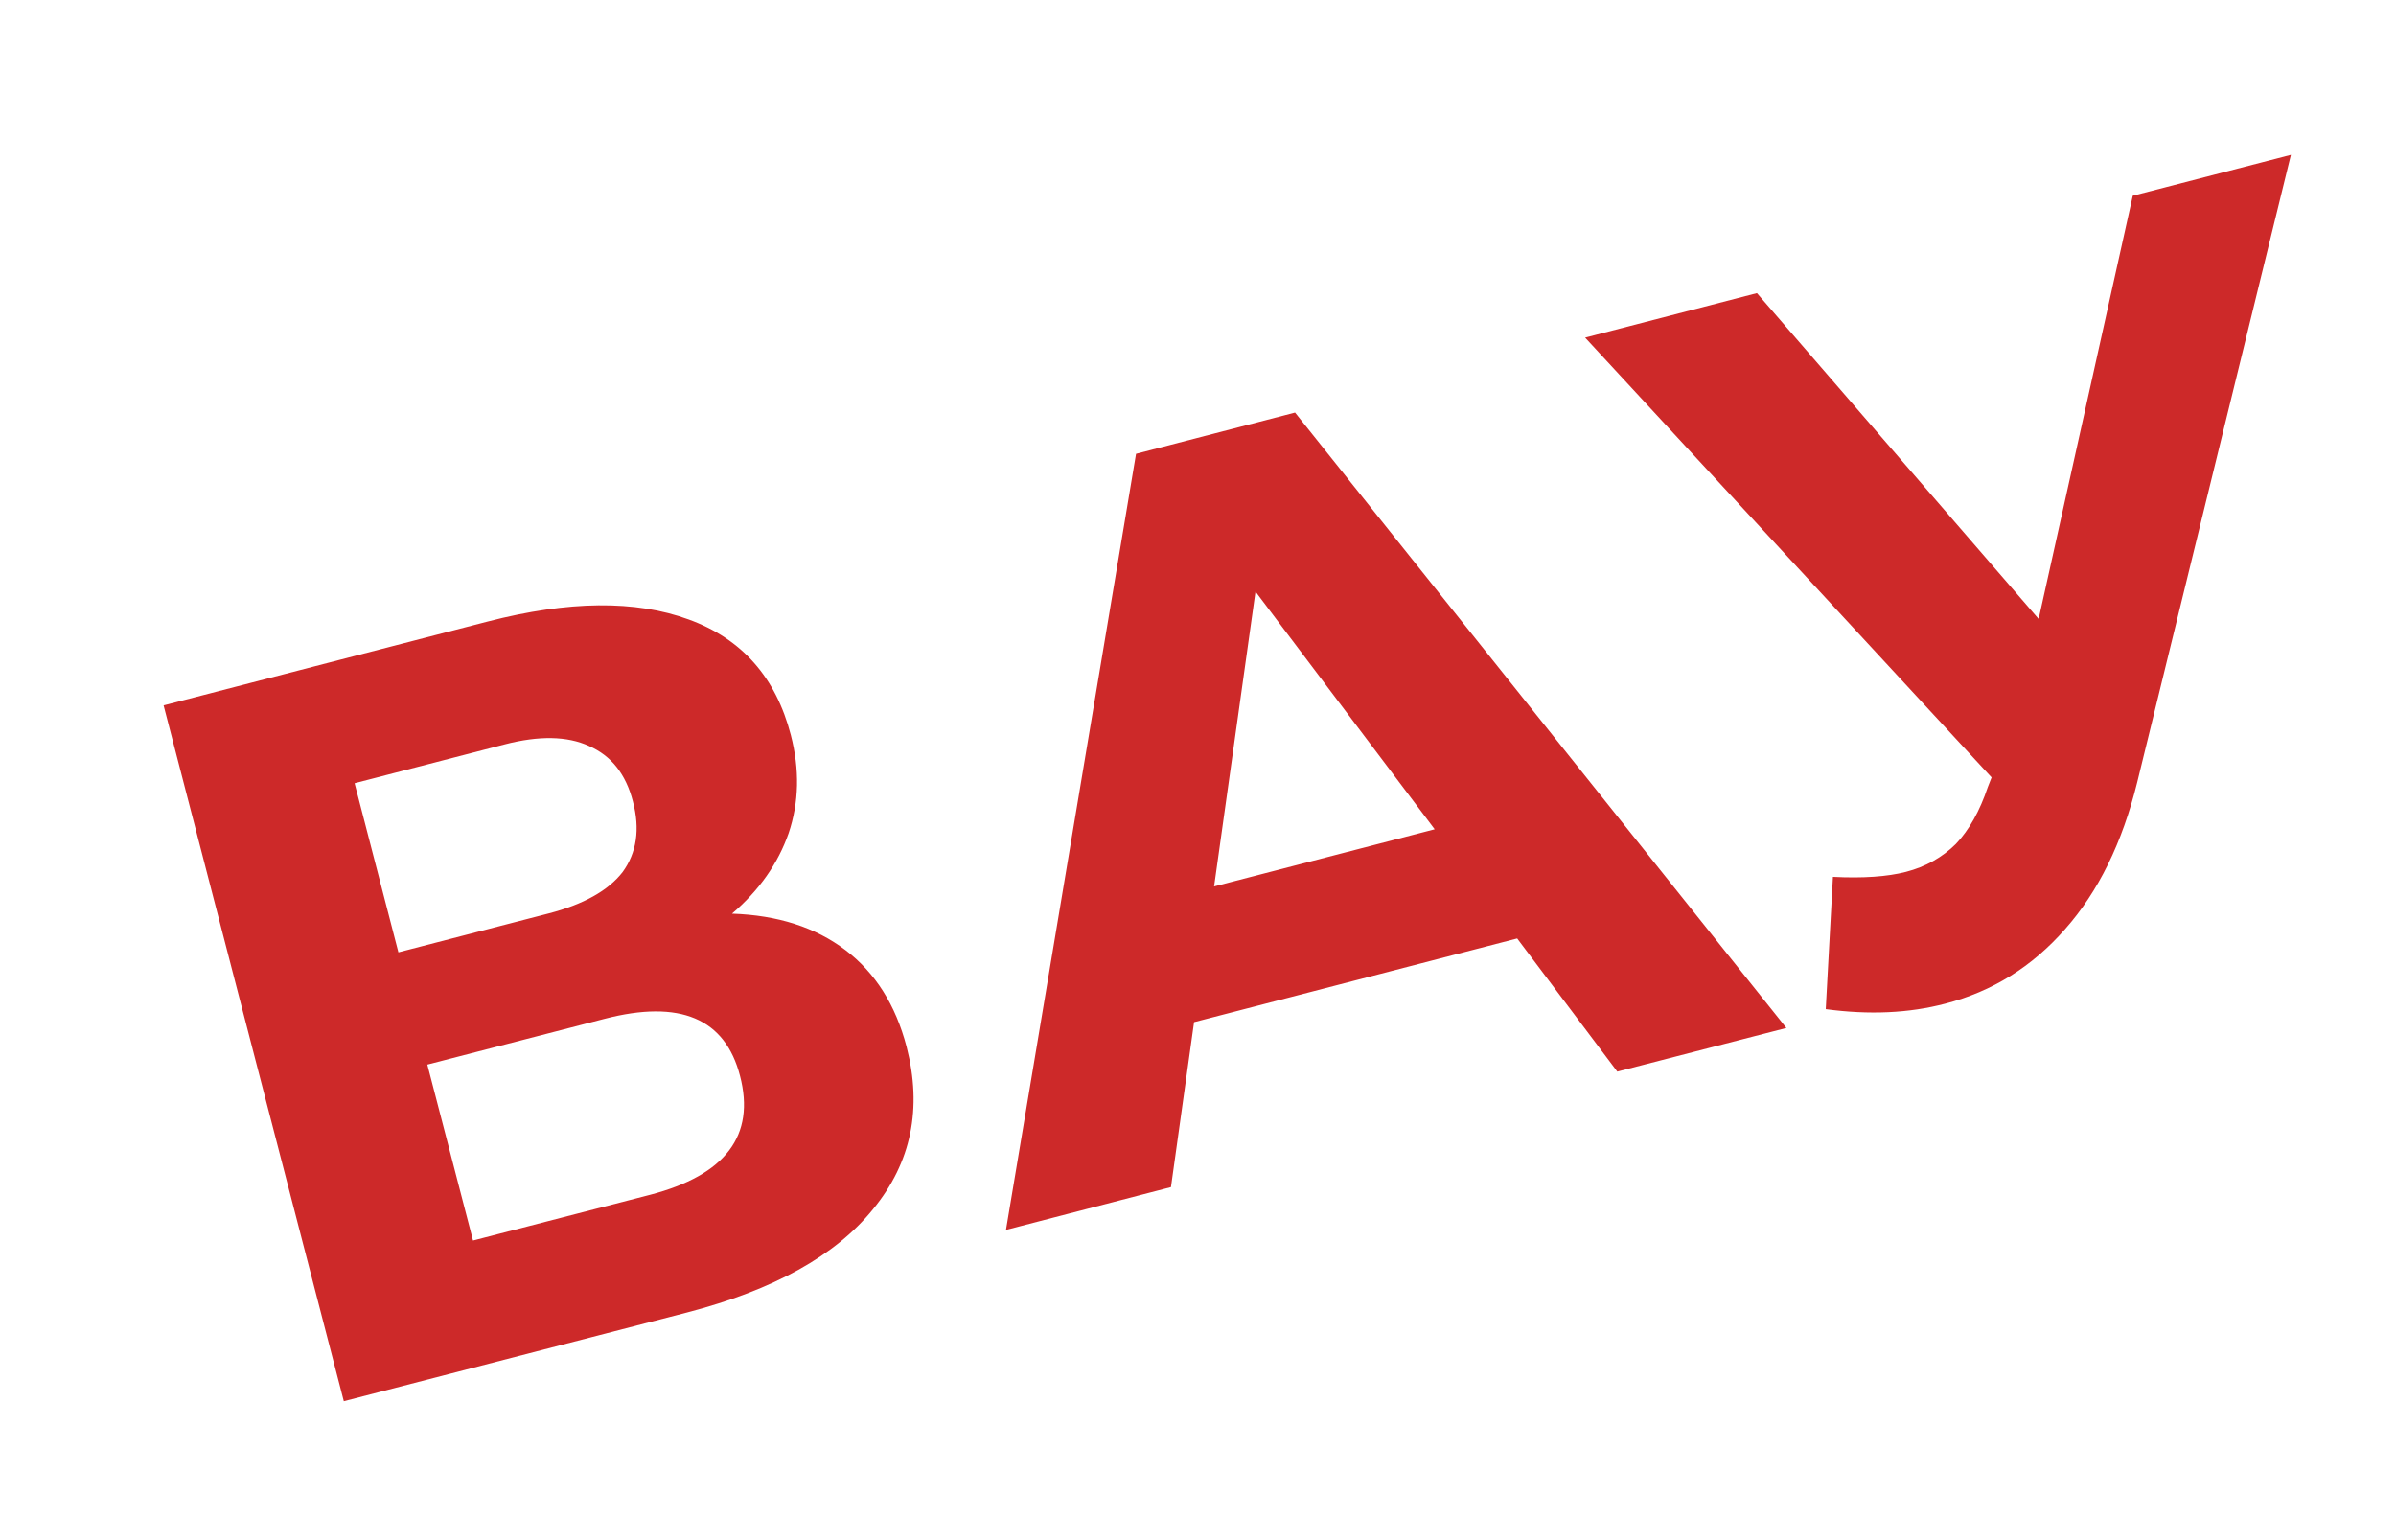 <?xml version="1.0" encoding="UTF-8"?> <svg xmlns="http://www.w3.org/2000/svg" width="14" height="9" viewBox="0 0 14 9" fill="none"> <path d="M4.277 5.339C4.544 5.348 4.765 5.419 4.94 5.552C5.114 5.684 5.233 5.872 5.297 6.116C5.39 6.477 5.325 6.793 5.102 7.065C4.883 7.337 4.52 7.538 4.013 7.67L2.009 8.188L0.956 4.122L2.85 3.632C3.322 3.51 3.714 3.506 4.024 3.62C4.335 3.733 4.534 3.959 4.621 4.296C4.673 4.497 4.669 4.688 4.608 4.869C4.546 5.046 4.436 5.203 4.277 5.339ZM2.328 5.565L3.205 5.338C3.41 5.285 3.554 5.204 3.638 5.096C3.72 4.983 3.741 4.846 3.698 4.683C3.657 4.524 3.572 4.416 3.441 4.359C3.314 4.301 3.15 4.298 2.949 4.35L2.072 4.577L2.328 5.565ZM3.798 6.982C4.239 6.867 4.415 6.636 4.324 6.287C4.237 5.951 3.973 5.839 3.531 5.954L2.497 6.221L2.764 7.249L3.798 6.982ZM8.865 5.484L6.977 5.973L6.842 6.937L5.878 7.187L6.638 2.652L7.567 2.411L10.438 6.007L9.45 6.262L8.865 5.484ZM8.383 4.846L7.336 3.457L7.094 5.18L8.383 4.846ZM13.386 0.905L12.488 4.571C12.401 4.924 12.261 5.21 12.066 5.43C11.874 5.649 11.641 5.794 11.366 5.865C11.153 5.921 10.921 5.931 10.668 5.897L10.71 5.124C10.885 5.133 11.027 5.123 11.136 5.095C11.252 5.065 11.349 5.01 11.428 4.932C11.506 4.85 11.568 4.739 11.615 4.599L11.637 4.543L9.262 1.973L10.266 1.713L11.912 3.617L12.462 1.144L13.386 0.905Z" fill="#CD2929"></path> </svg> 